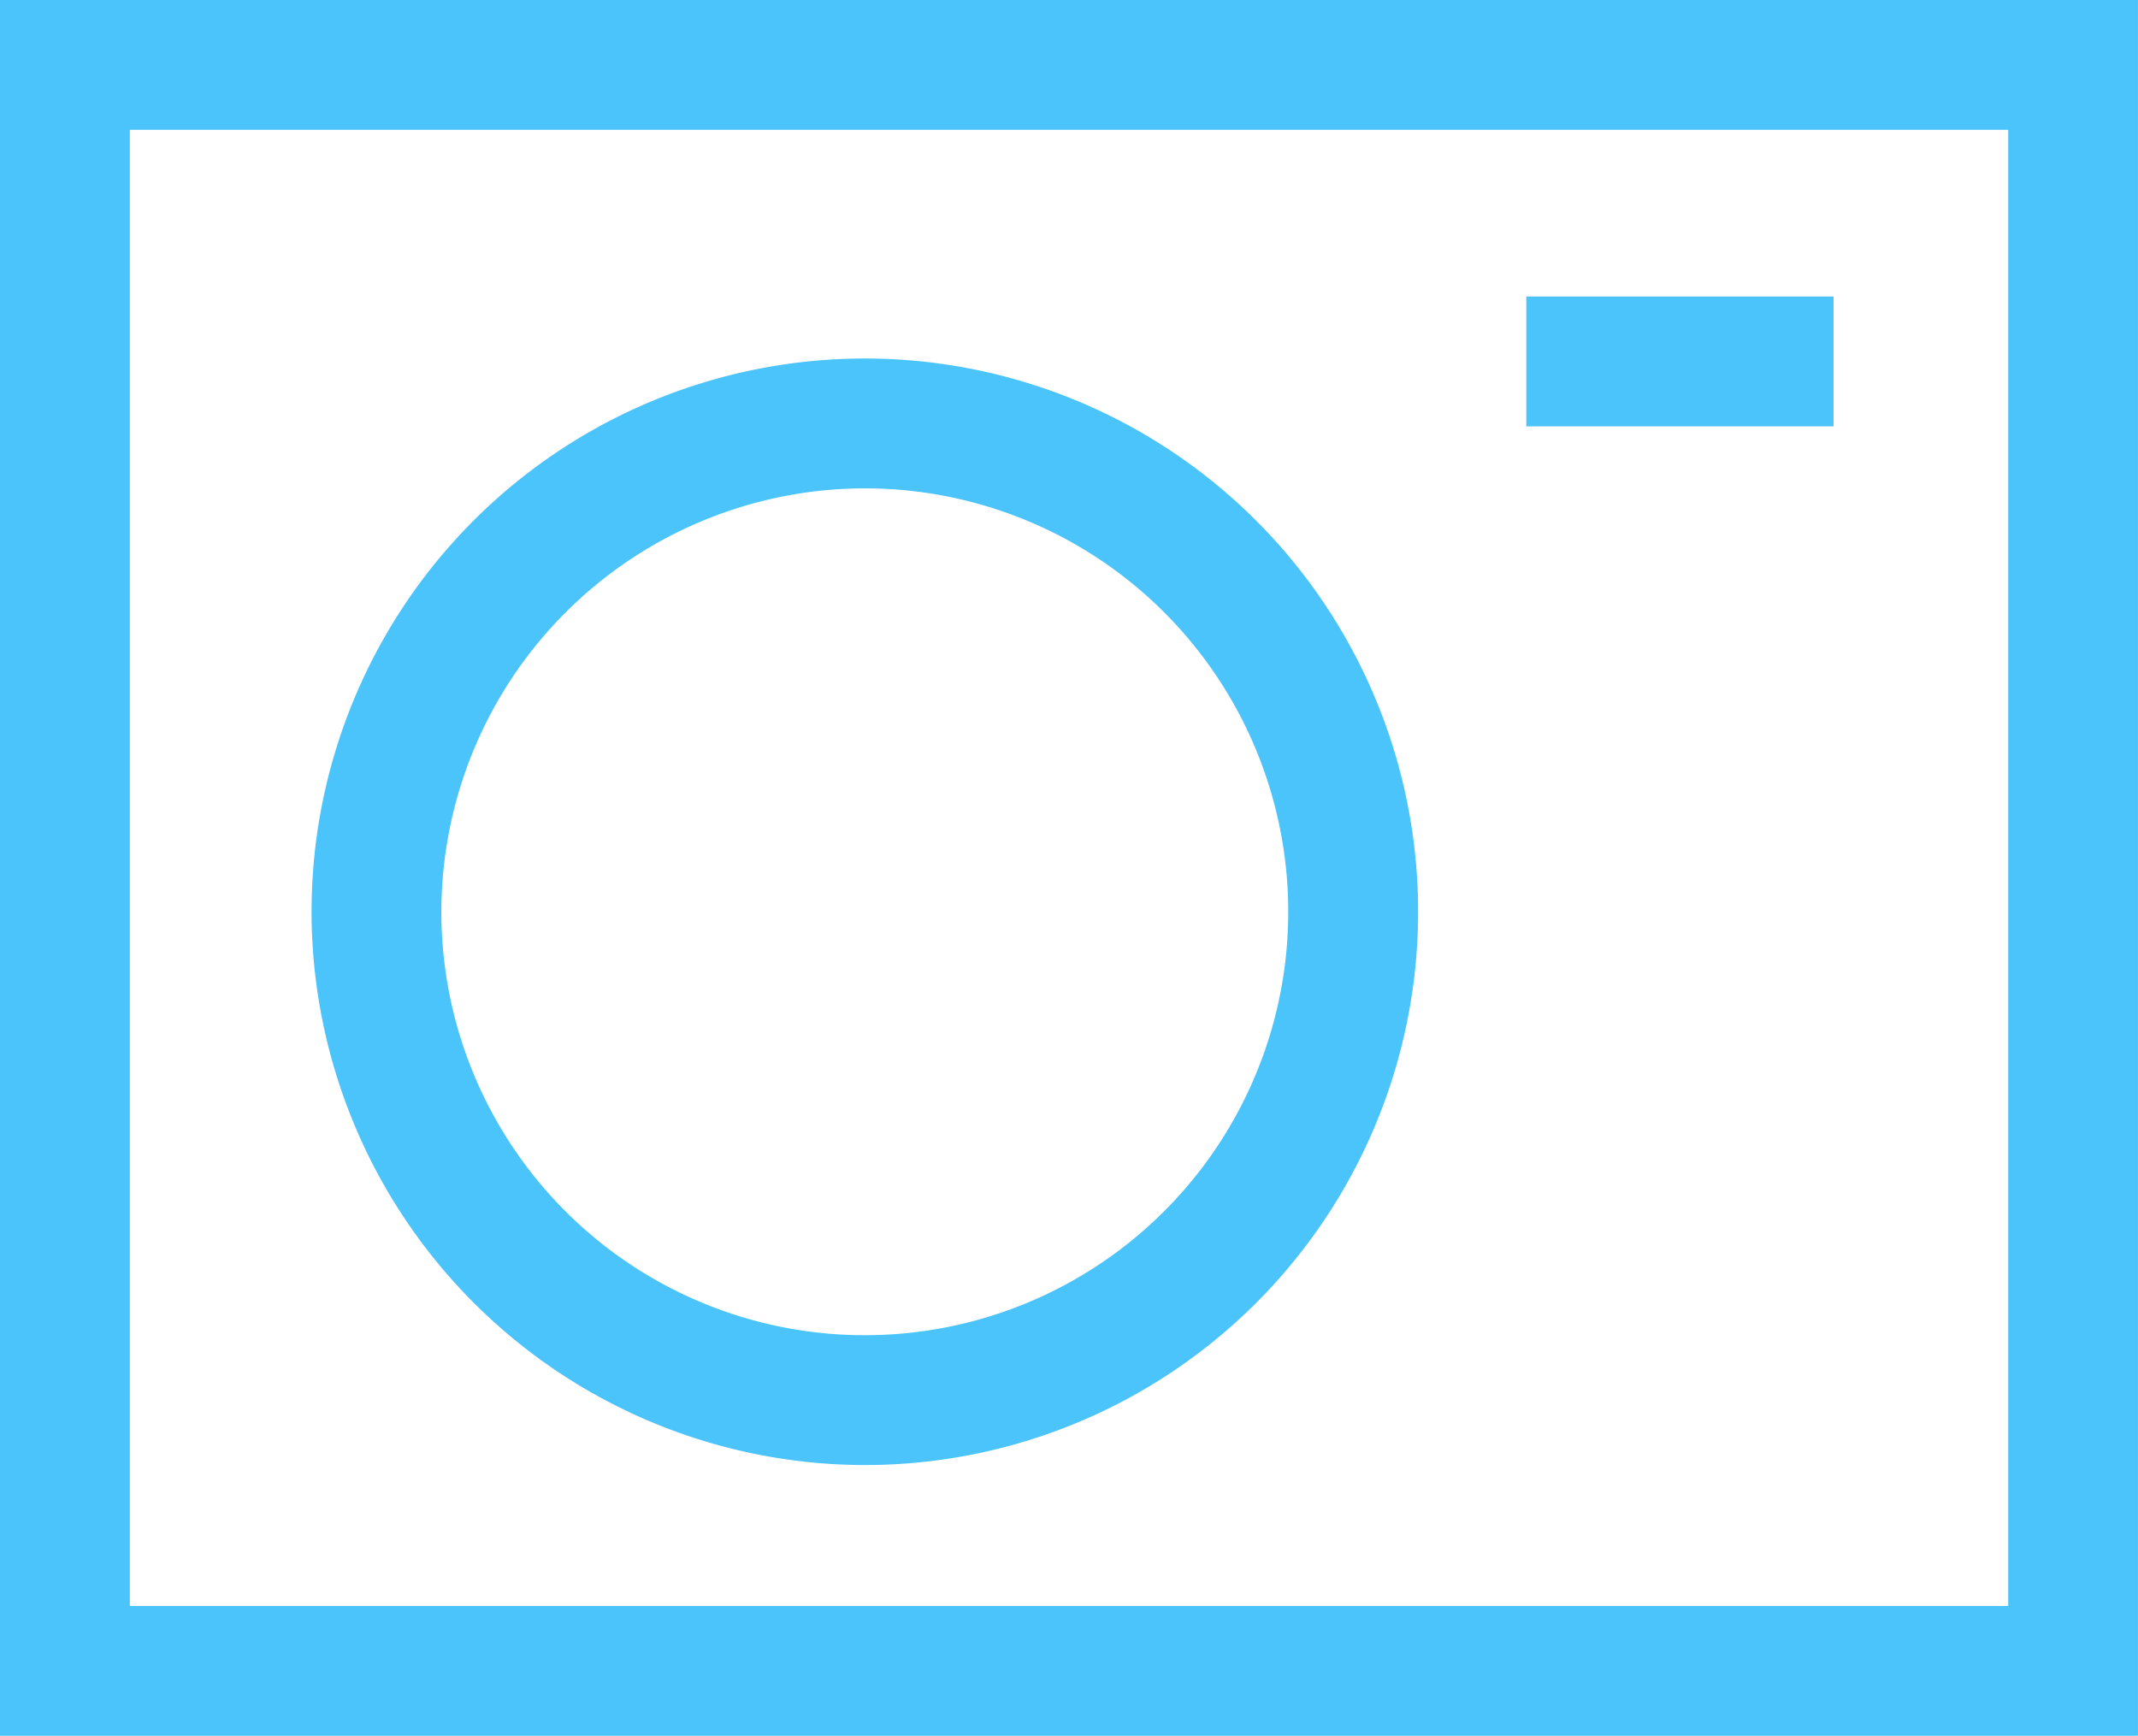 <svg xmlns="http://www.w3.org/2000/svg" xmlns:xlink="http://www.w3.org/1999/xlink" width="43.109" height="35" viewBox="0 0 43.109 35">
  <defs>
    <clipPath id="clip-path">
      <rect id="Rectangle_264" data-name="Rectangle 264" width="43.109" height="35" fill="#4ac4fa"/>
    </clipPath>
  </defs>
  <g id="Group_51" data-name="Group 51" transform="translate(0 0)">
    <path id="Path_215" data-name="Path 215" d="M2.618,2.618H40.492V32.382H2.618ZM0,35H43.108V0H0Z" transform="translate(0 0)" fill="#4ac4fa"/>
    <g id="Group_52" data-name="Group 52" transform="translate(0 0)">
      <g id="Group_51-2" data-name="Group 51" clip-path="url(#clip-path)">
        <path id="Path_216" data-name="Path 216" d="M15.954,27.835A11.156,11.156,0,1,0,4.8,16.68,11.168,11.168,0,0,0,15.954,27.835m0-19.694A8.538,8.538,0,1,1,7.417,16.68a8.548,8.548,0,0,1,8.538-8.539" transform="translate(1.482 1.706)" fill="#4ac4fa"/>
        <rect id="Rectangle_263" data-name="Rectangle 263" width="6.195" height="2.618" transform="translate(30.775 5.979)" fill="#4ac4fa"/>
      </g>
    </g>
  </g>
</svg>
